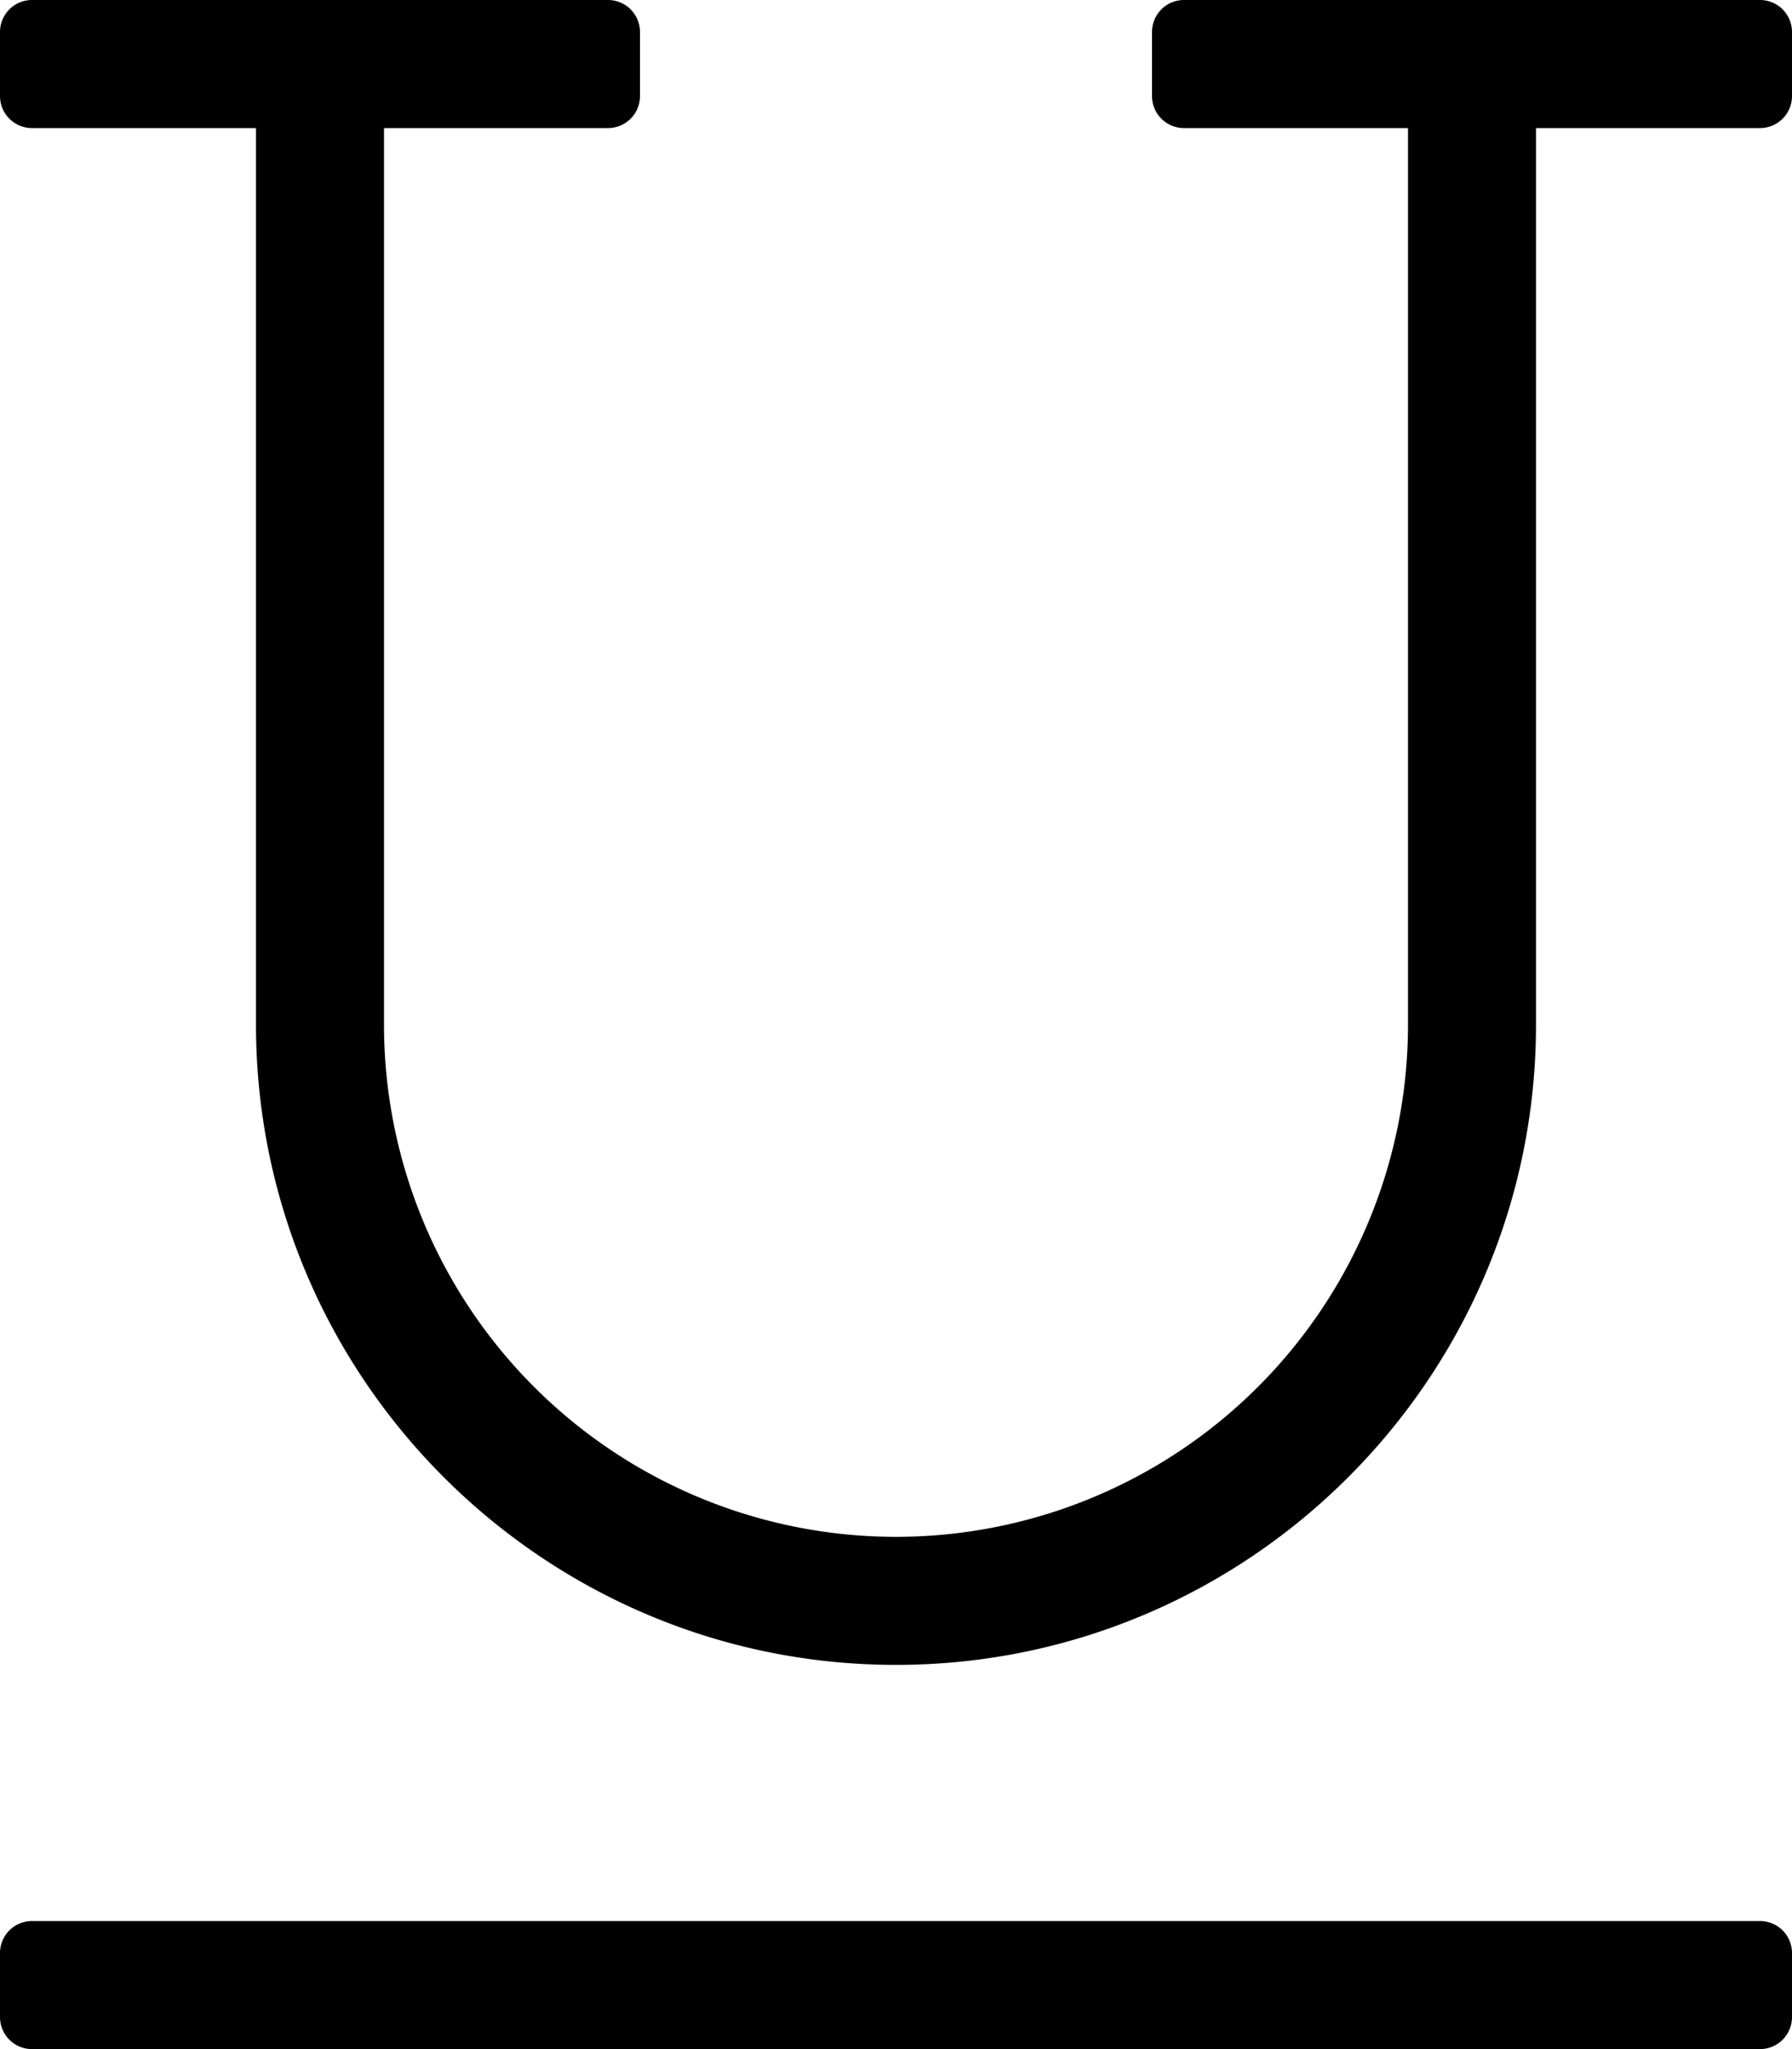 <svg xmlns="http://www.w3.org/2000/svg" viewBox="0 0 448 512"><path d="M440 0H296a8 8 0 0 0-8 8v16a8 8 0 0 0 8 8h56v224a128 128 0 0 1-256 0V32h56a8 8 0 0 0 8-8V8a8 8 0 0 0-8-8H8a8 8 0 0 0-8 8v16a8 8 0 0 0 8 8h56v224c0 88.22 71.78 160 160 160s160-71.78 160-160V32h56a8 8 0 0 0 8-8V8a8 8 0 0 0-8-8zm0 480H8a8 8 0 0 0-8 8v16a8 8 0 0 0 8 8h432a8 8 0 0 0 8-8v-16a8 8 0 0 0-8-8z"></path></svg>